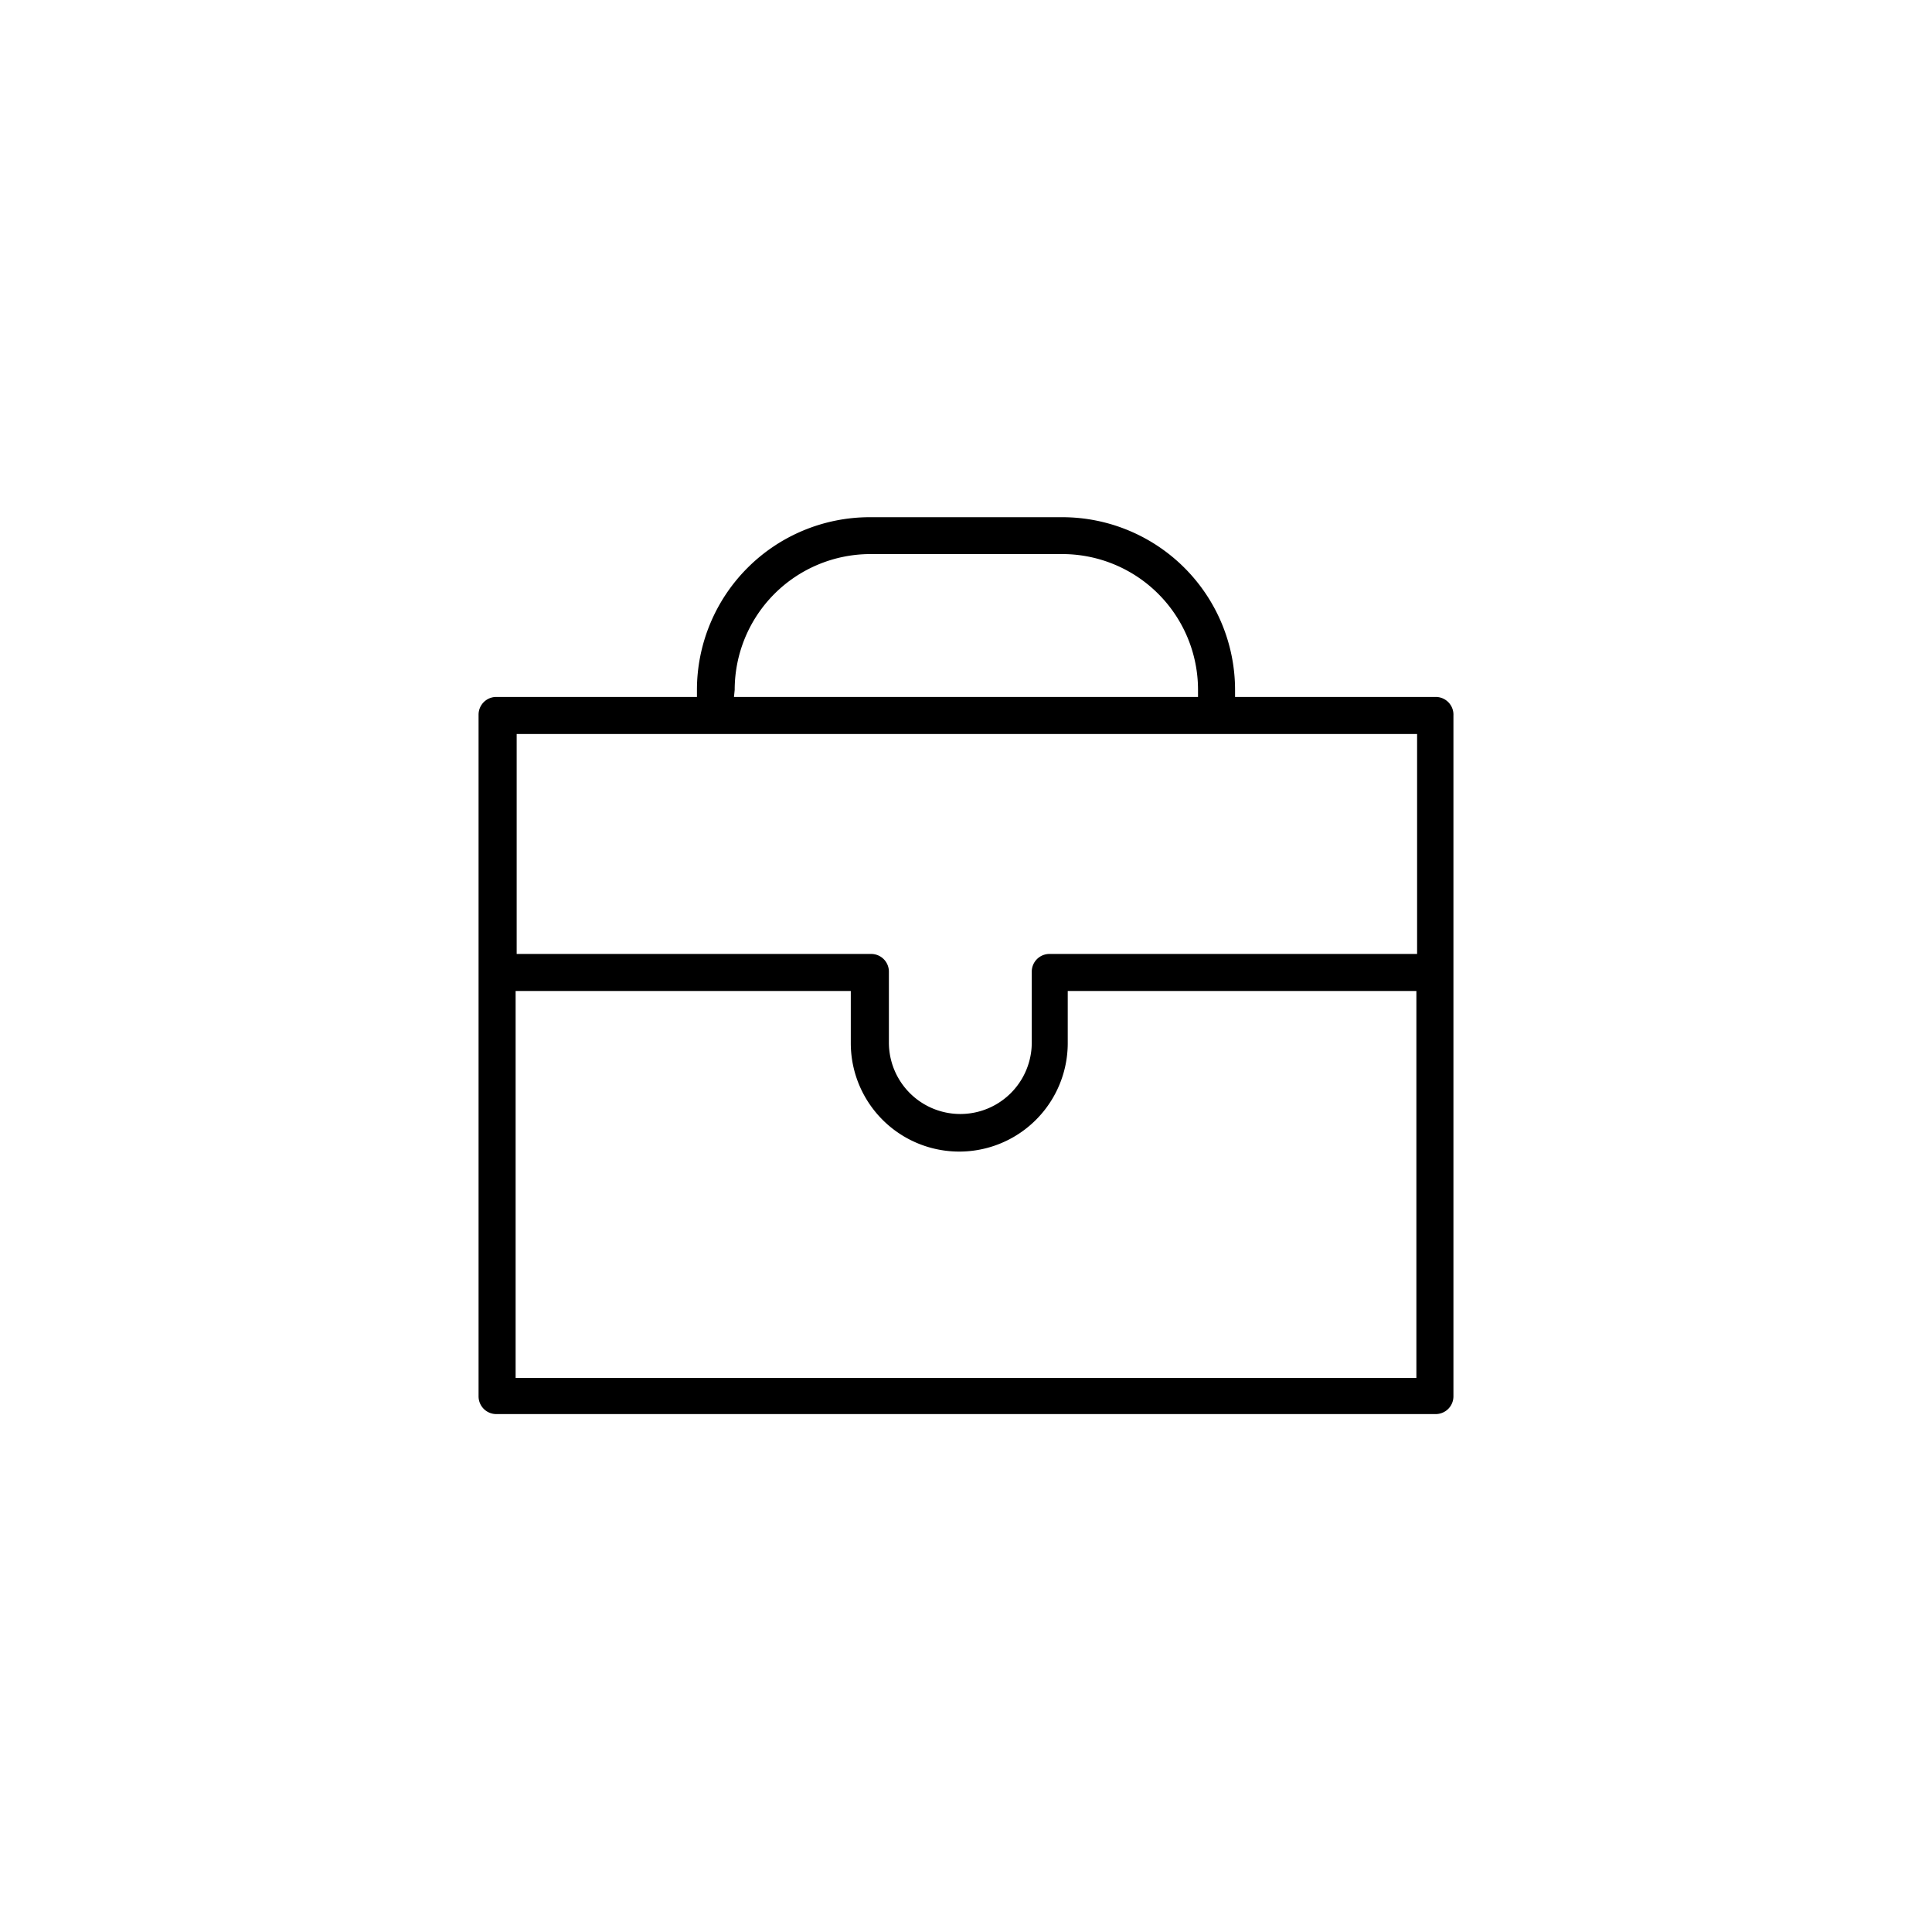 <?xml version="1.0" encoding="UTF-8"?> <svg xmlns="http://www.w3.org/2000/svg" viewBox="0 0 109 109"><defs><style>.cls-1{fill:none;}</style></defs><g id="Layer_2" data-name="Layer 2"><g id="Icons"><path d="M81,39.32H69.68v-.4a9.75,9.75,0,0,0-9.74-9.74H49.06a9.75,9.75,0,0,0-9.74,9.74v.4H28a1,1,0,0,0-1,1V78.78a1,1,0,0,0,1,1H81a1,1,0,0,0,1-1V40.37A1,1,0,0,0,81,39.32Zm-39.55-.4a7.66,7.66,0,0,1,7.65-7.66H59.94a7.66,7.66,0,0,1,7.65,7.66v.4H41.41Zm38.5,2.49V53.82H59.21a1,1,0,0,0-1,1v4a4,4,0,1,1-8.06,0v-4a1,1,0,0,0-1-1h-20V41.41ZM29.09,77.74V55.91H48v2.94a6.12,6.12,0,0,0,12.24,0V55.91H79.91V77.74Z"></path><rect class="cls-1" width="109" height="109"></rect></g></g></svg> 